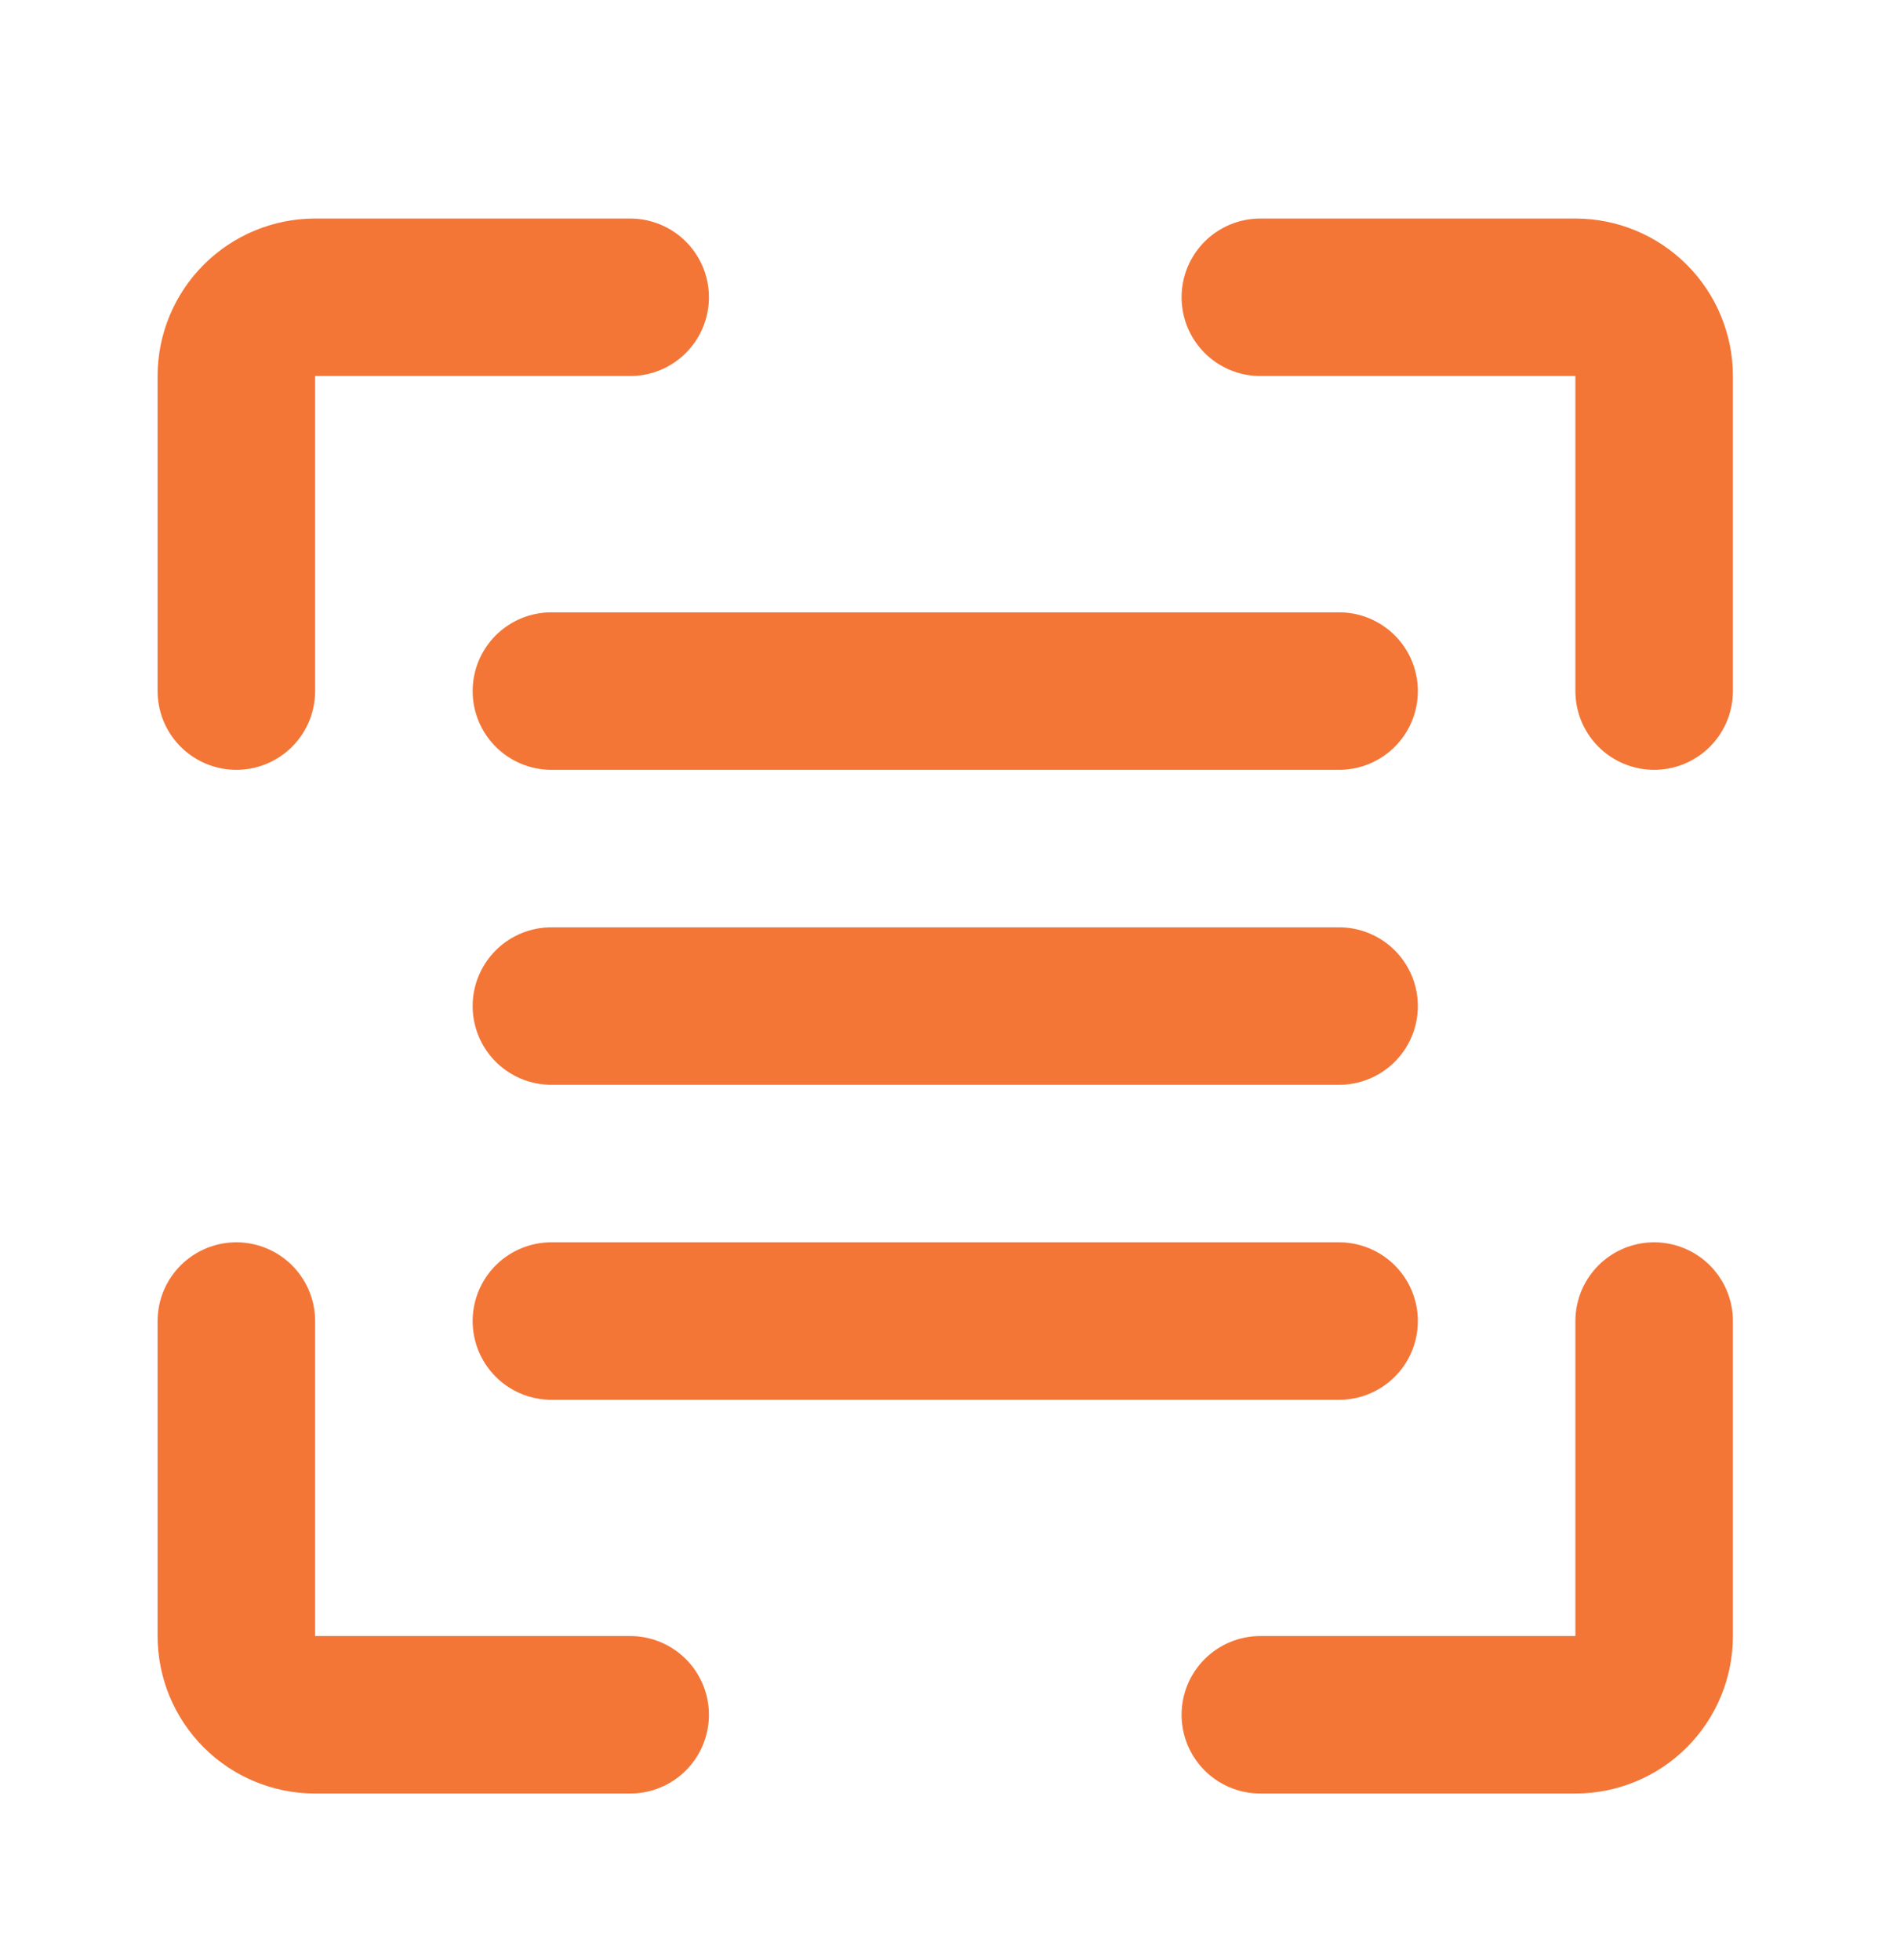 <svg xmlns="http://www.w3.org/2000/svg" width="28" height="29" viewBox="0 0 28 29" fill="none"><path d="M9.321 4.398H4.661C4.352 4.398 4.056 4.521 3.837 4.74C3.619 4.958 3.496 5.255 3.496 5.563V10.224M9.321 25.369H4.661C4.352 25.369 4.056 25.247 3.837 25.028C3.619 24.81 3.496 24.513 3.496 24.204V19.544M18.642 25.369H23.302C23.611 25.369 23.907 25.247 24.126 25.028C24.344 24.81 24.467 24.513 24.467 24.204V19.544M18.642 4.398H23.302C23.611 4.398 23.907 4.521 24.126 4.74C24.344 4.958 24.467 5.255 24.467 5.563V10.224M19.807 14.884H8.156M19.807 10.224H8.156M19.807 19.544H8.156" stroke="#F37637" stroke-width="2.33" stroke-linecap="round" stroke-linejoin="round"></path></svg>
